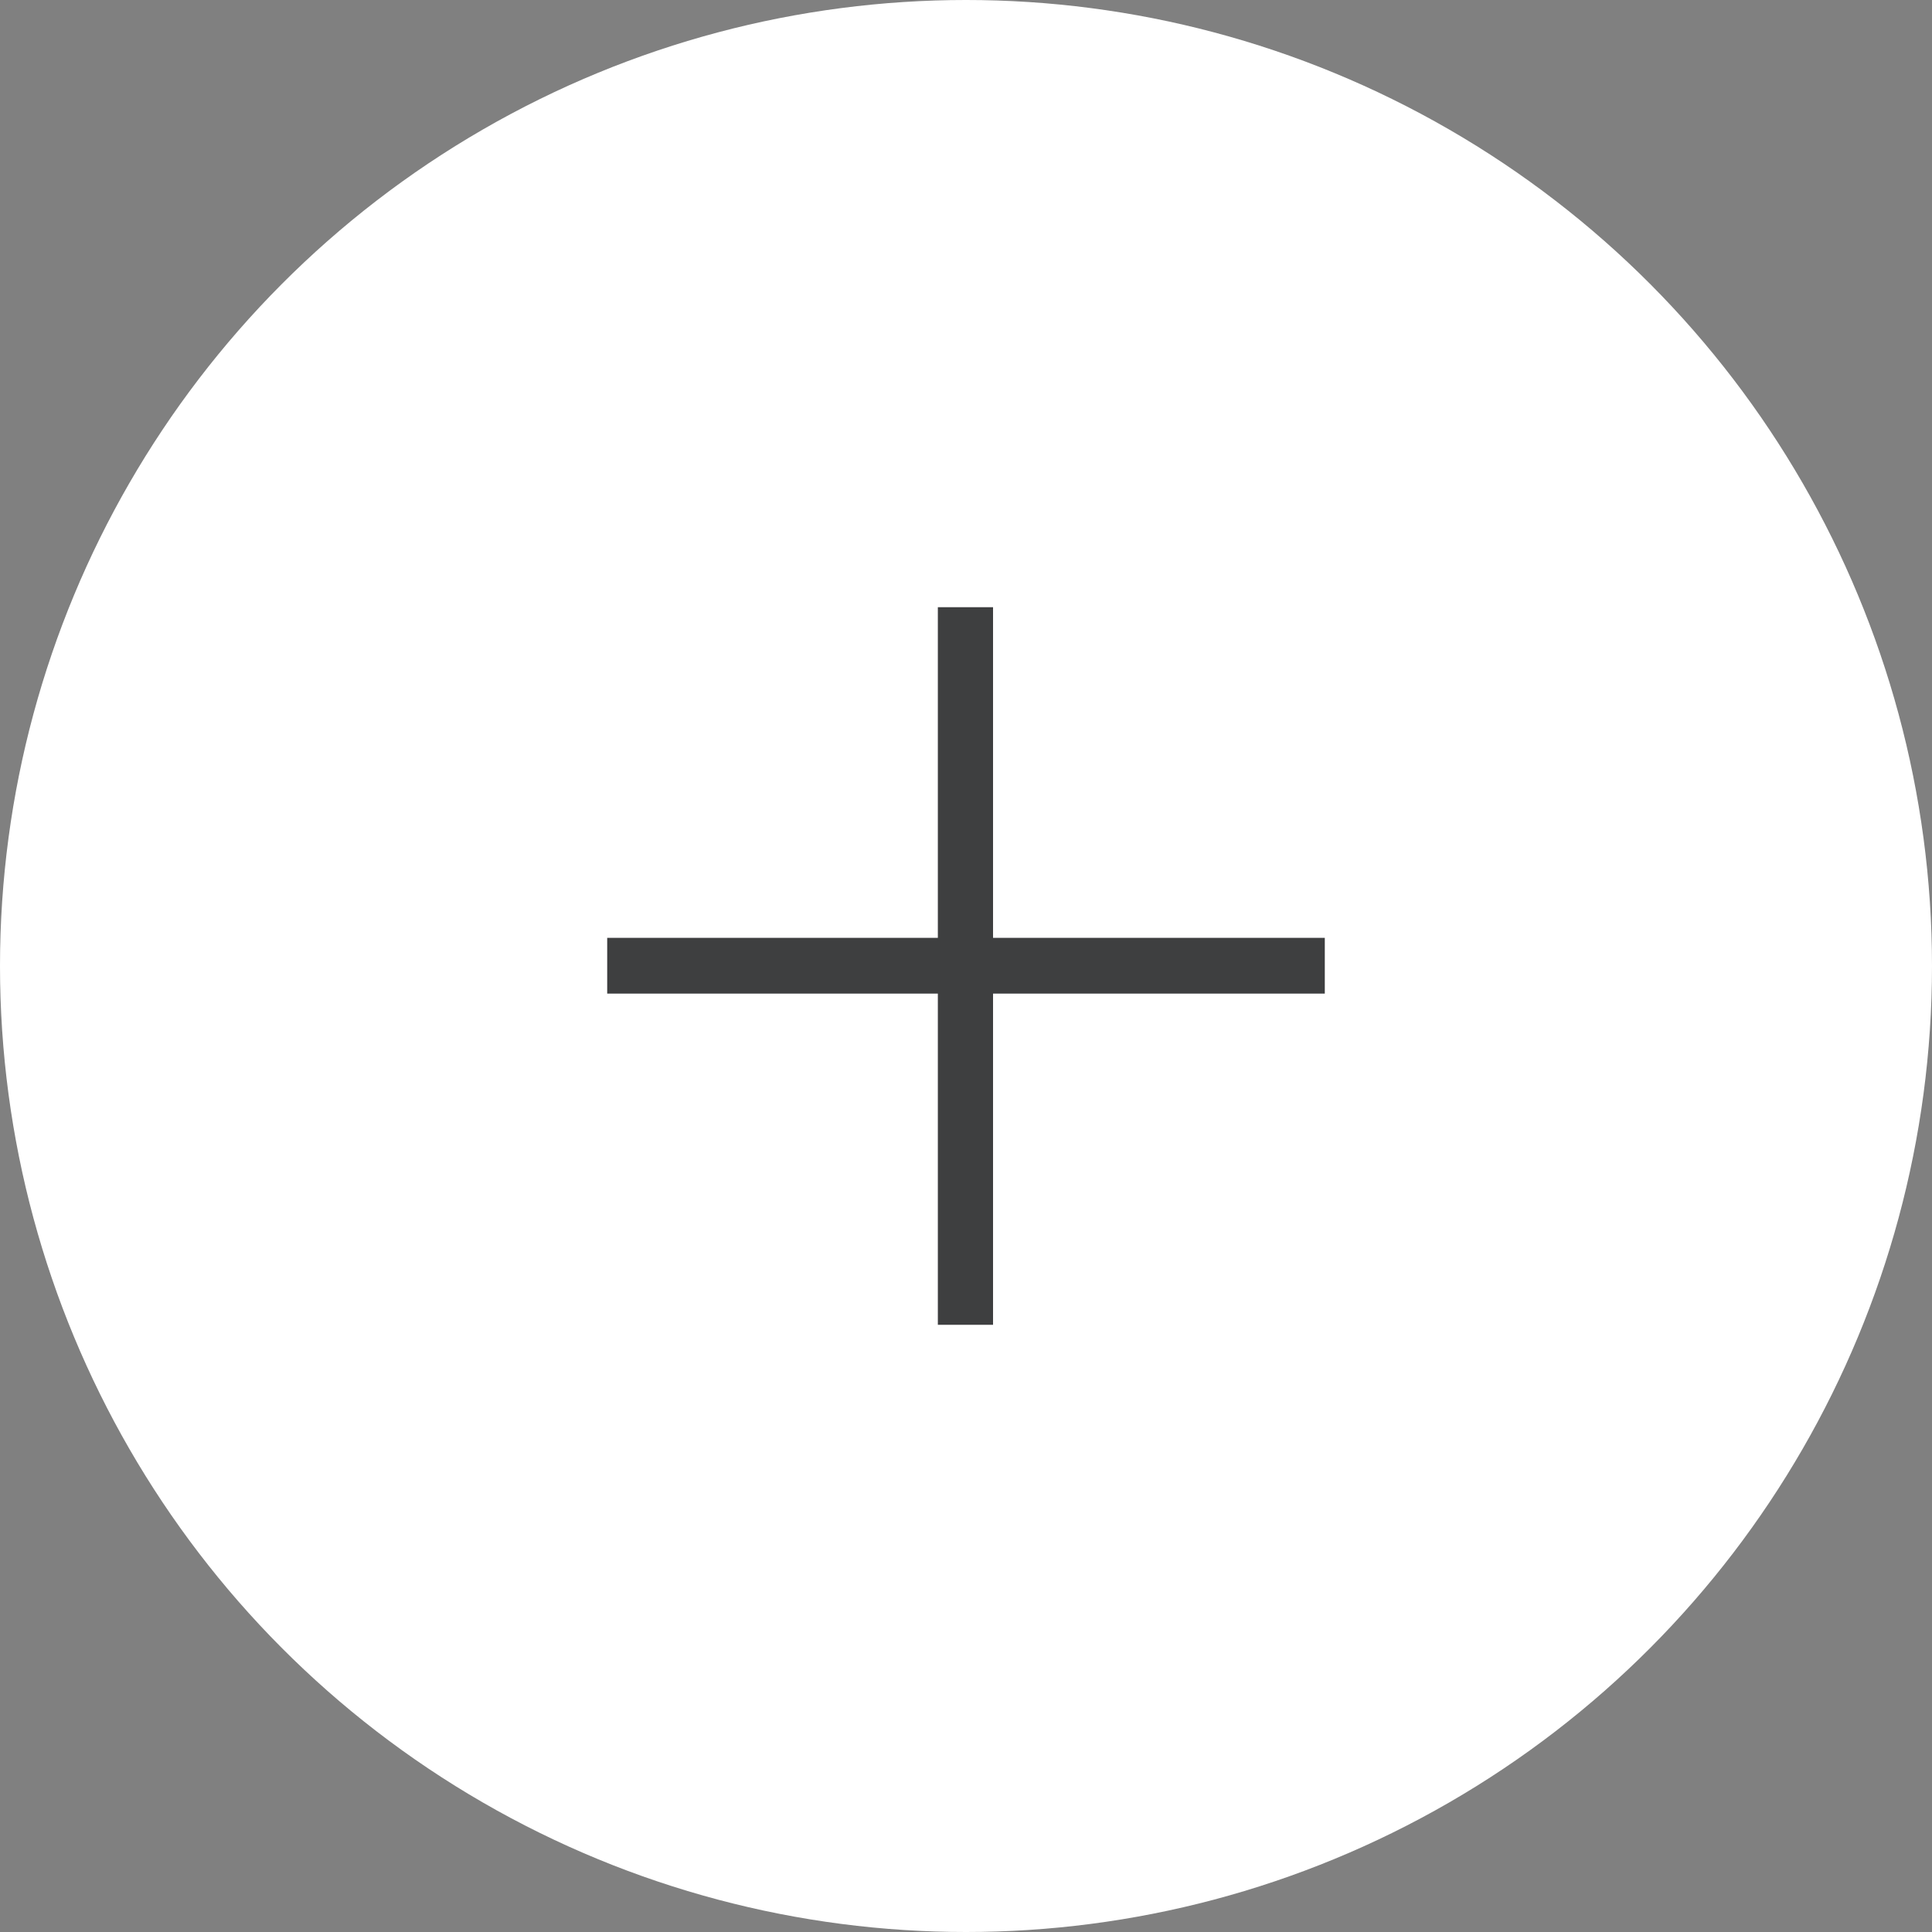 <svg xmlns="http://www.w3.org/2000/svg" viewBox="0 0 70 70" height="70" width="70">
  <rect x="0" y="0" width="70" height="70" fill="#808080" stroke="none"/>
  <g fill-rule="evenodd" fill="none">
    <circle r="35" cy="35" cx="35" fill-rule="nonzero" fill="#ffffff"></circle>
    <path d="M48 36H35.98v12h-2V36H22v-2.02h11.98V22h2v11.98H48" fill="#3e3f40"></path>
  </g>
</svg>